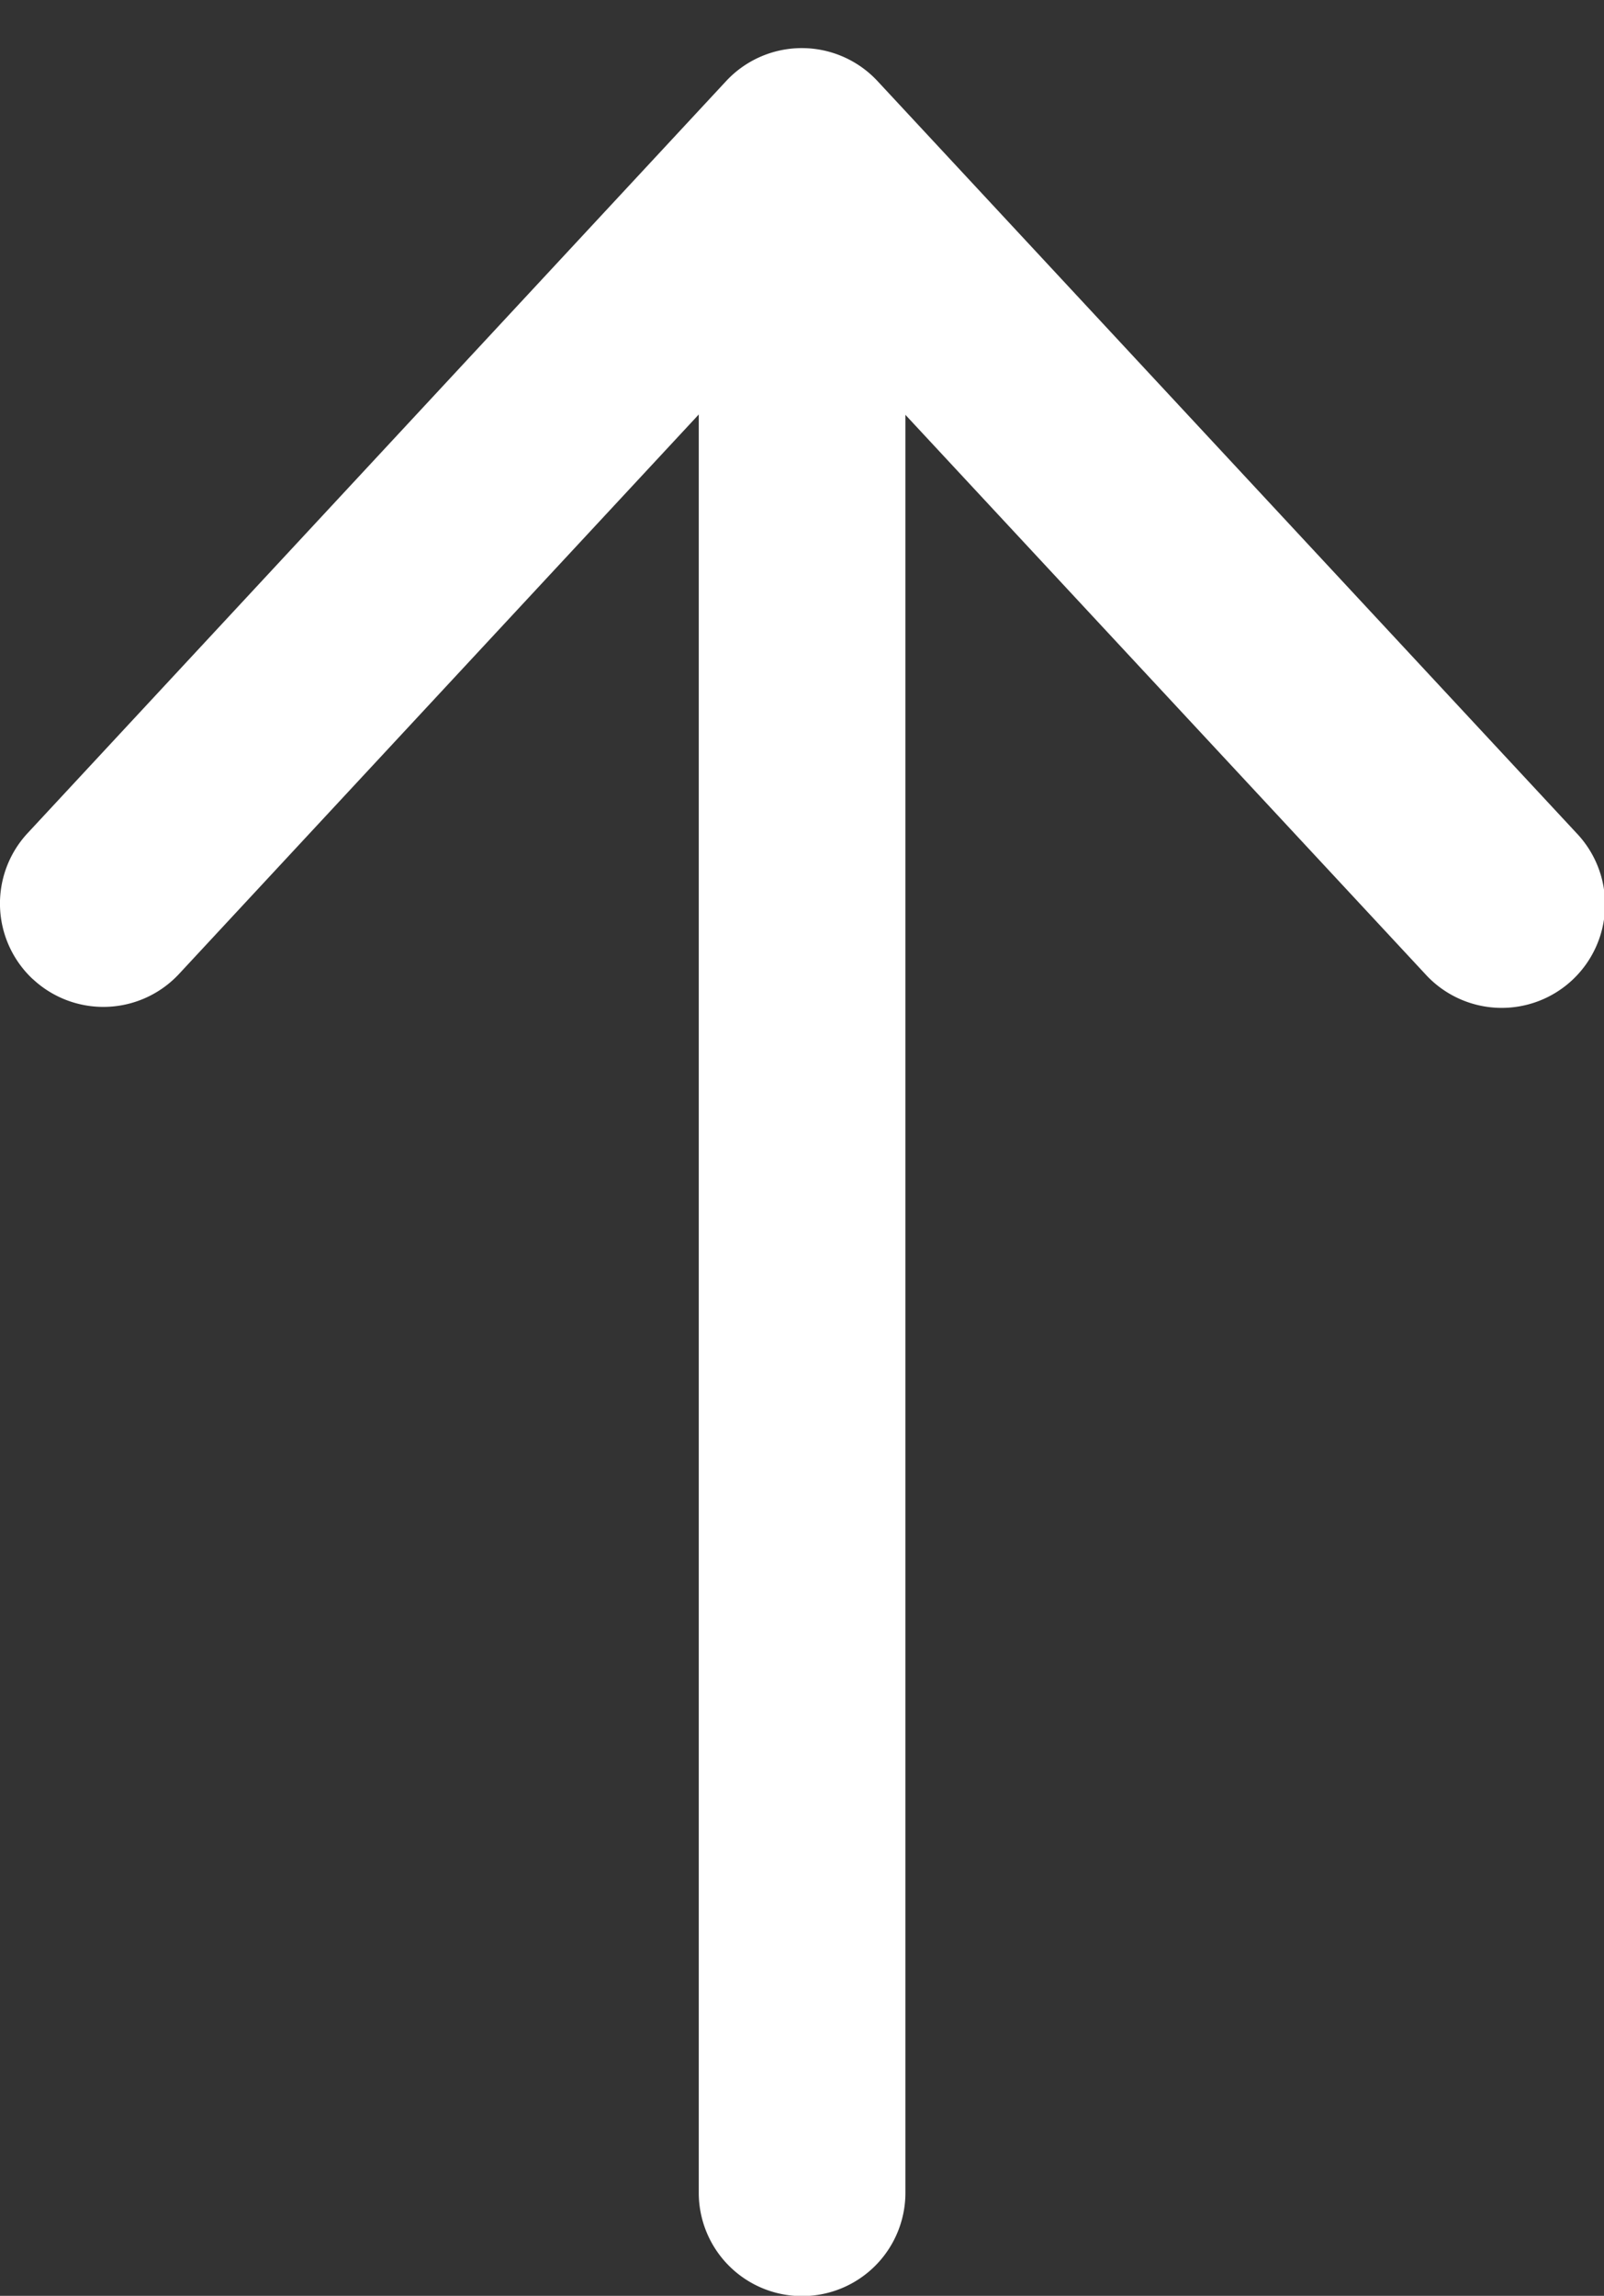 <svg xmlns="http://www.w3.org/2000/svg" xmlns:xlink="http://www.w3.org/1999/xlink" width="17.783" height="25.442" viewBox="0 0 17.783 25.442"><rect x="0" y="0" width="17.783" height="25.442" fill="#333333" stroke="none"/><defs><clipPath id="clip-path"><rect id="&#x41F;&#x440;&#x44F;&#x43C;&#x43E;&#x443;&#x433;&#x43E;&#x43B;&#x44C;&#x43D;&#x438;&#x43A;_2056" data-name="&#x41F;&#x440;&#x44F;&#x43C;&#x43E;&#x443;&#x433;&#x43E;&#x43B;&#x44C;&#x43D;&#x438;&#x43A; 2056" width="17.783" height="25.442" fill="#fff"></rect></clipPath></defs><g id="&#x421;&#x433;&#x440;&#x443;&#x43F;&#x43F;&#x438;&#x440;&#x43E;&#x432;&#x430;&#x442;&#x44C;_1415" data-name="&#x421;&#x433;&#x440;&#x443;&#x43F;&#x43F;&#x438;&#x440;&#x43E;&#x432;&#x430;&#x442;&#x44C; 1415" clip-path="url(#clip-path)"><path id="&#x41A;&#x43E;&#x43D;&#x442;&#x443;&#x440;_1176" data-name="&#x41A;&#x43E;&#x43D;&#x442;&#x443;&#x440; 1176" d="M14.678,27.3h0a1.145,1.145,0,0,1-1.145-1.145V5.483a1.145,1.145,0,0,1,2.291,0V26.152A1.145,1.145,0,0,1,14.678,27.3" transform="translate(-5.786 -1.855)" fill="#fff"></path><path id="&#x41A;&#x43E;&#x43D;&#x442;&#x443;&#x440;_1177" data-name="&#x41A;&#x43E;&#x43D;&#x442;&#x443;&#x440; 1177" d="M.365,11.252h0a1.146,1.146,0,0,0,1.62-.058L8.051,4.667a1.146,1.146,0,0,1,1.679,0L15.8,11.194a1.146,1.146,0,1,0,1.678-1.561L9.729,1.3a1.146,1.146,0,0,0-1.679,0L.306,9.634a1.146,1.146,0,0,0,.058,1.618" transform="translate(0 -0.401)" fill="#fff"></path></g></svg>